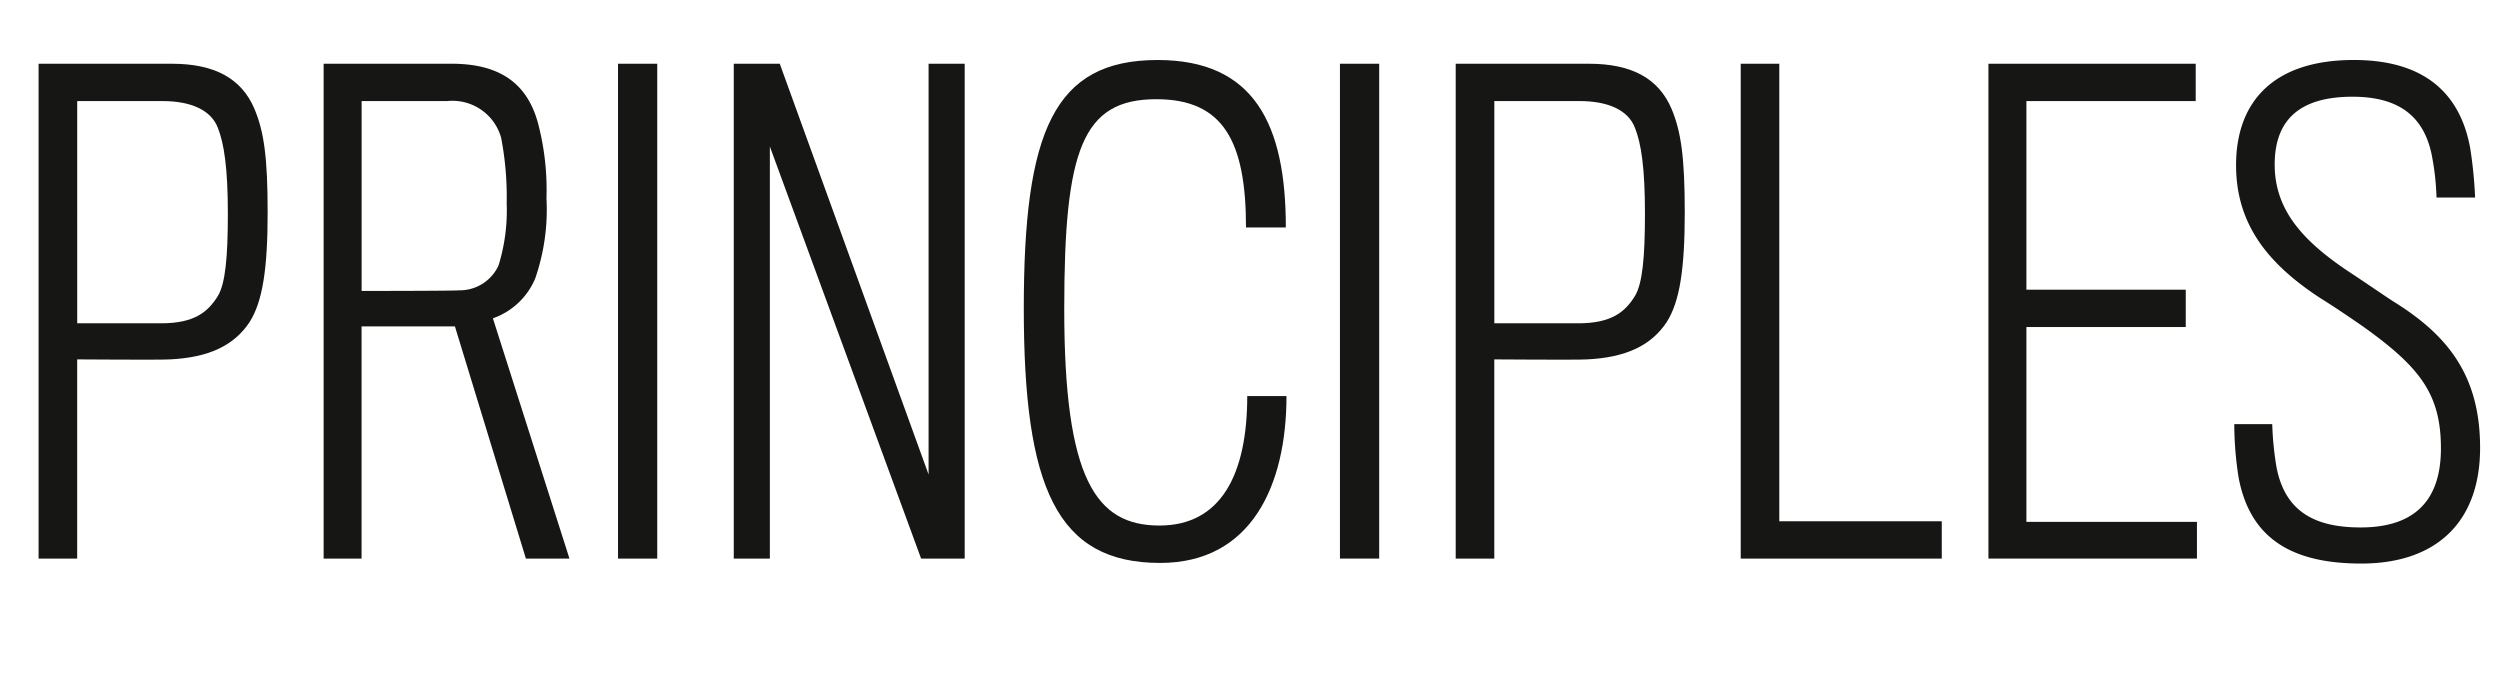 <svg id="Layer_1" data-name="Layer 1" xmlns="http://www.w3.org/2000/svg" viewBox="0 0 184.777 50.668">
  <defs>
    <style>
      .cls-1 {
        fill: #161615;
      }
    </style>
  </defs>
  <title>Head_Principles</title>
  <g>
    <path class="cls-1" d="M41.39,43.939c-1.15,1.748-3.037,2.622-5.889,2.76-.69.046-6.855,0-6.855,0V61.421H25.794V24.847h9.845c3.128,0,5.153,1.058,6.119,3.358.69,1.656.966,3.542.966,7.637C42.724,39.982,42.356,42.421,41.39,43.939ZM39.044,29.585c-.506-1.334-2.024-1.979-4.095-1.979h-6.3V44.031h6.211c2.438,0,3.45-.828,4.187-2.024.552-.92.736-2.853.736-6.119C39.78,32.53,39.5,30.735,39.044,29.585Z" transform="translate(-22.942 -20.136)"/>
    <path class="cls-1" d="M62.5,40.719a5.282,5.282,0,0,1-3.128,2.944l5.659,17.758h-3.22l-5.245-17.16h-6.9v17.16H46.862V24.847h9.477c3.818,0,5.612,1.7,6.349,4.325a19.3,19.3,0,0,1,.644,5.612A15.575,15.575,0,0,1,62.5,40.719Zm-2.53-10.443a3.74,3.74,0,0,0-4-2.668h-6.3V41.639s6.947,0,7.177-.046a3.154,3.154,0,0,0,2.944-1.84,13.788,13.788,0,0,0,.6-4.6A23.12,23.12,0,0,0,59.974,30.275Z" transform="translate(-22.942 -20.136)"/>
    <path class="cls-1" d="M68.62,61.421V24.847h2.9V61.421Z" transform="translate(-22.942 -20.136)"/>
    <path class="cls-1" d="M91.022,61.421,79.843,30.965V61.421H77.175V24.847h3.4l11,30.363V24.847h2.668V61.421Z" transform="translate(-22.942 -20.136)"/>
    <path class="cls-1" d="M108.686,61.743c-7.637,0-10.075-5.567-10.075-18.816,0-13.065,2.208-18.356,9.891-18.356,7.131,0,9.477,4.738,9.477,12.375h-2.944c0-6.4-1.7-9.477-6.625-9.477-5.475,0-6.809,3.726-6.809,15.5,0,12.605,2.346,16.01,7.039,16.01,4.509,0,6.487-3.726,6.487-9.569h2.9C118.025,55.992,115.449,61.743,108.686,61.743Z" transform="translate(-22.942 -20.136)"/>
    <path class="cls-1" d="M121.979,61.421V24.847h2.9V61.421Z" transform="translate(-22.942 -20.136)"/>
    <path class="cls-1" d="M146.13,43.939c-1.15,1.748-3.036,2.622-5.889,2.76-.69.046-6.855,0-6.855,0V61.421h-2.852V24.847h9.845c3.129,0,5.152,1.058,6.119,3.358.689,1.656.966,3.542.966,7.637C147.464,39.982,147.1,42.421,146.13,43.939Zm-2.347-14.354c-.506-1.334-2.024-1.979-4.094-1.979h-6.3V44.031H139.6c2.438,0,3.45-.828,4.186-2.024.553-.92.736-2.853.736-6.119C144.52,32.53,144.244,30.735,143.783,29.585Z" transform="translate(-22.942 -20.136)"/>
    <path class="cls-1" d="M151.6,61.421V24.847h2.852V58.661h12.008v2.76Z" transform="translate(-22.942 -20.136)"/>
    <path class="cls-1" d="M169.909,61.421V24.847h15.319v2.76H172.715v13.94h11.777v2.76H172.715v14.4H185.32v2.714Z" transform="translate(-22.942 -20.136)"/>
    <path class="cls-1" d="M197.463,61.789c-5.291,0-8.235-1.979-9.063-6.349a25.749,25.749,0,0,1-.321-3.957h2.806a23.039,23.039,0,0,0,.322,3.22c.644,3.267,2.853,4.417,6.21,4.417,3.682,0,5.936-1.7,5.936-5.843,0-3.91-1.473-5.889-5.383-8.741-.689-.506-2.668-1.84-3.5-2.346-3.957-2.577-6.258-5.521-6.258-9.845,0-4.646,2.715-7.775,8.7-7.775,5.291,0,7.867,2.53,8.6,6.487a32.231,32.231,0,0,1,.367,3.68h-2.852a19.186,19.186,0,0,0-.368-3.22c-.6-2.807-2.438-4.232-5.843-4.232-4.049,0-5.75,1.84-5.75,5.015,0,3.312,2.023,5.612,5.475,7.913,1.334.874,2.99,2.024,3.449,2.3,3.957,2.484,6.258,5.475,6.258,10.719C206.25,58.707,203.029,61.789,197.463,61.789Z" transform="translate(-22.942 -20.136)"/>
  </g>
</svg>
